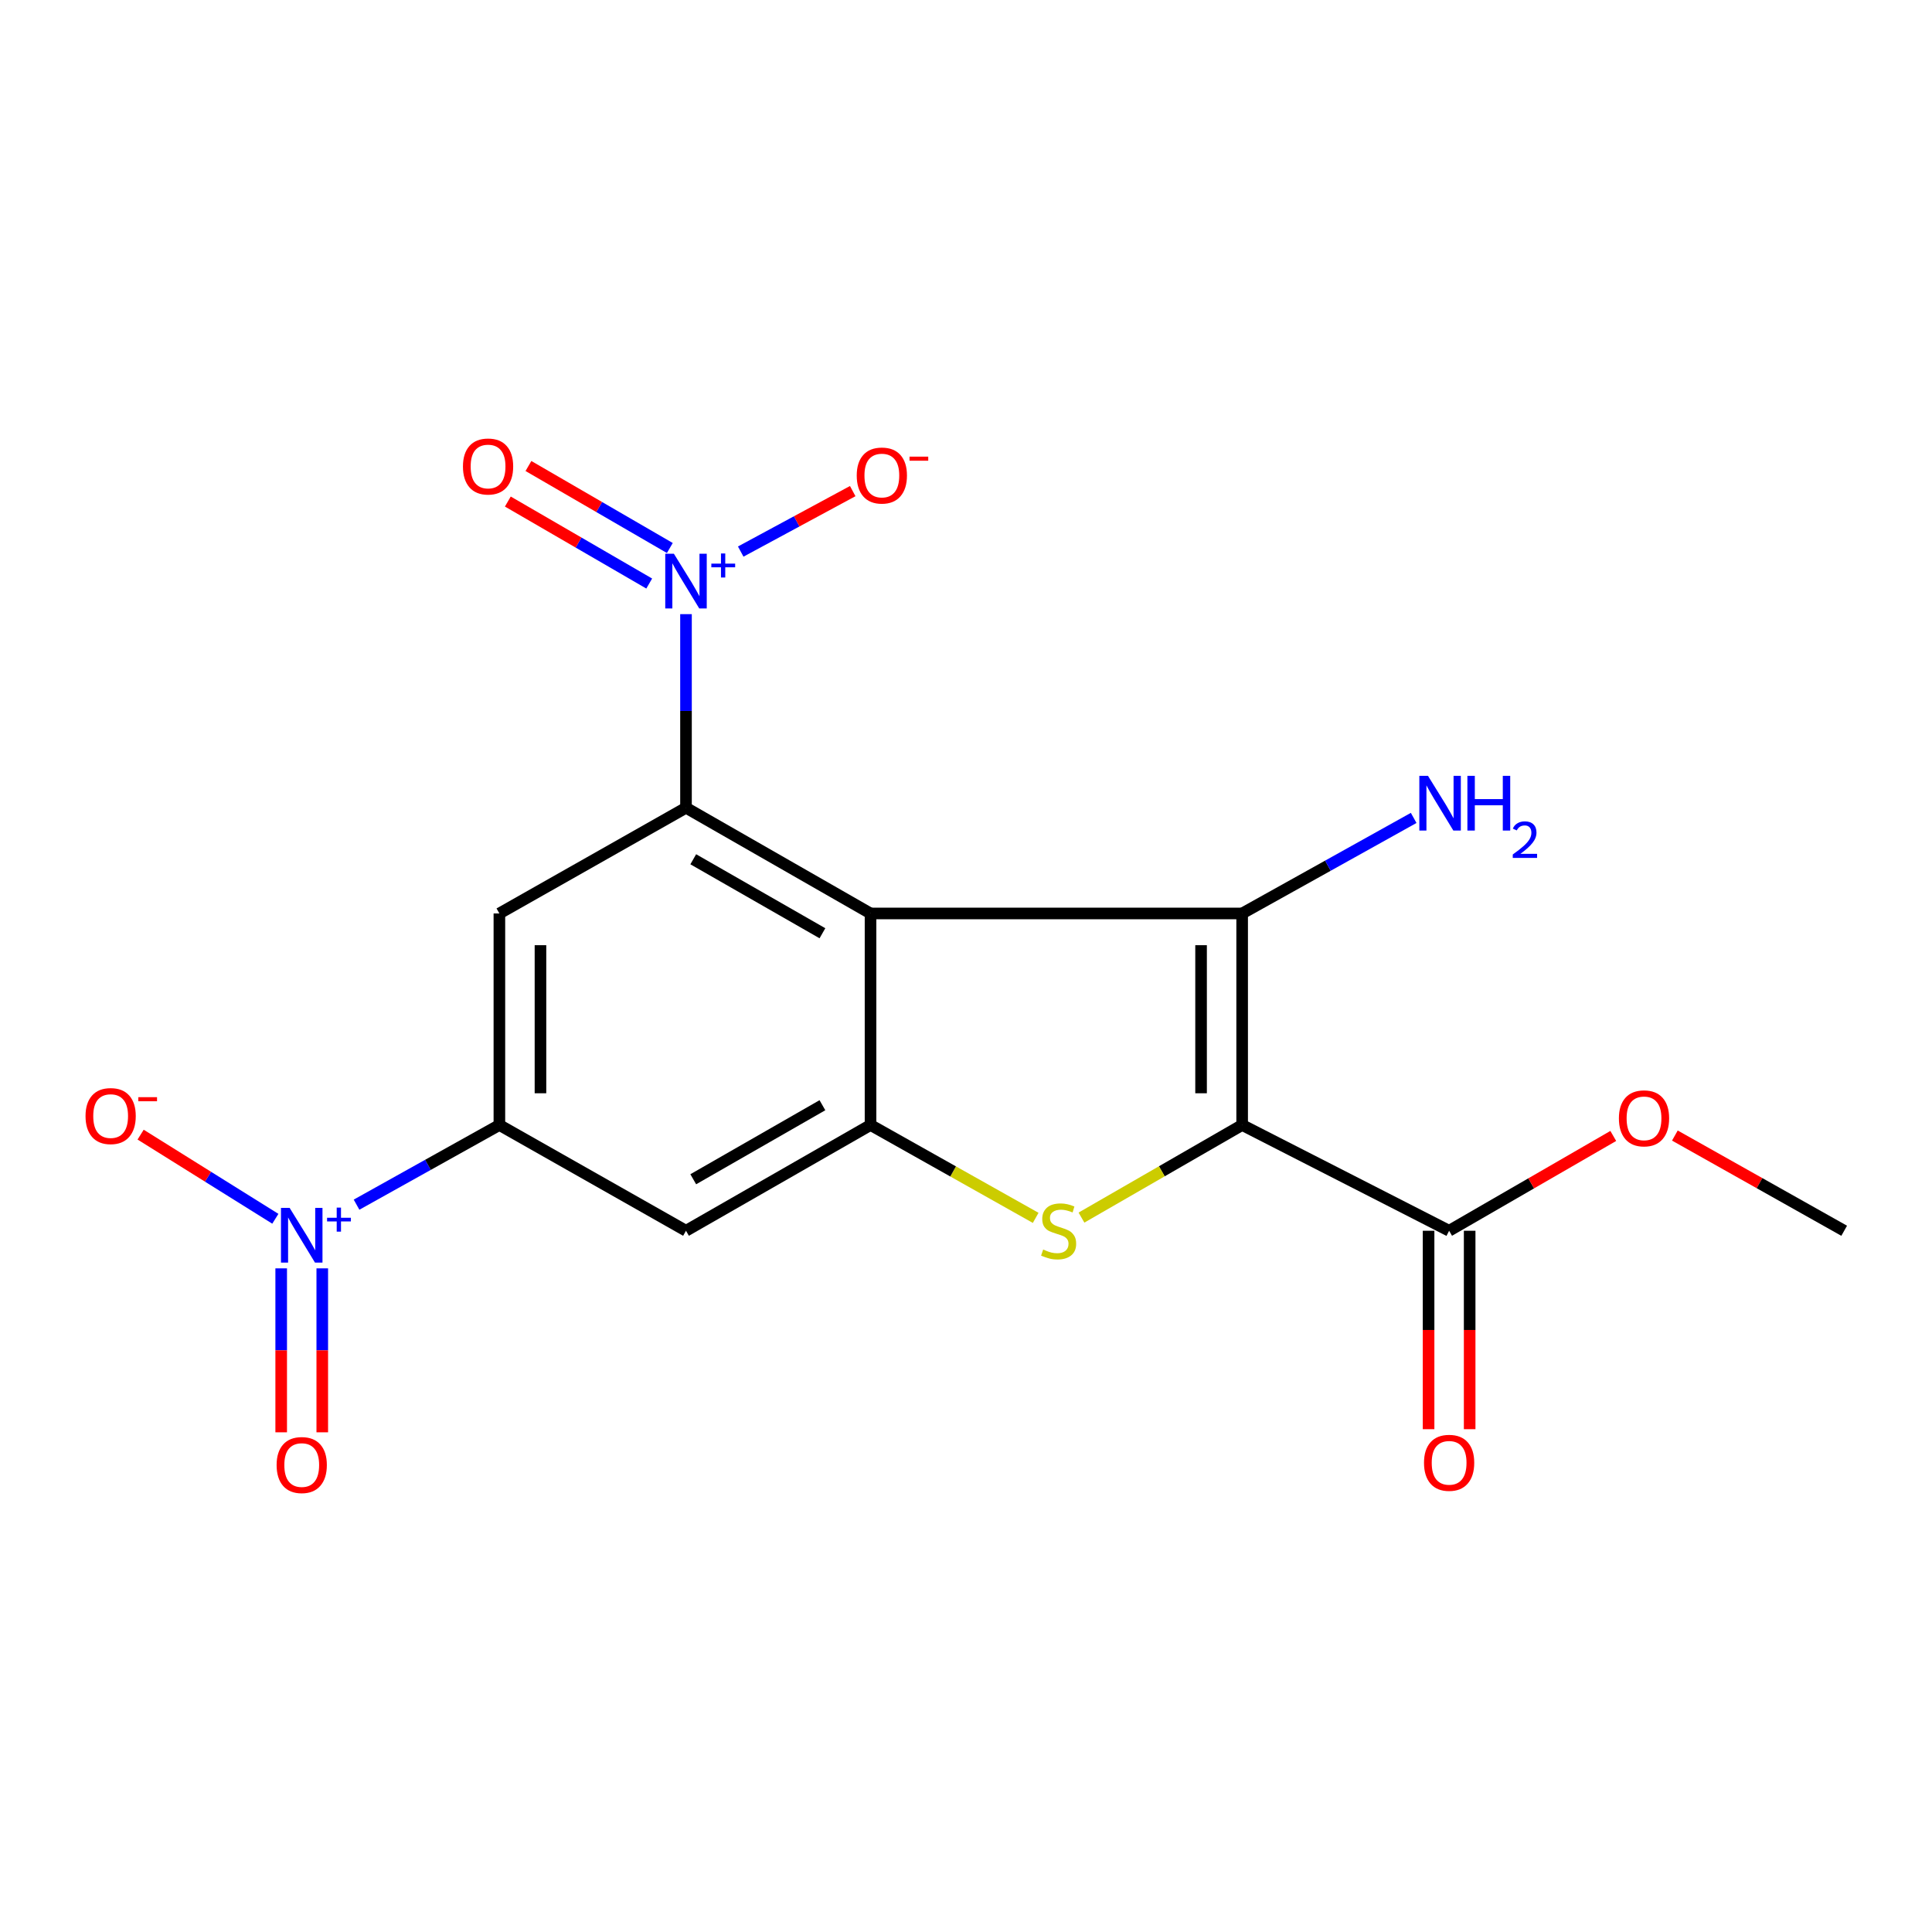 <?xml version='1.0' encoding='iso-8859-1'?>
<svg version='1.1' baseProfile='full'
              xmlns='http://www.w3.org/2000/svg'
                      xmlns:rdkit='http://www.rdkit.org/xml'
                      xmlns:xlink='http://www.w3.org/1999/xlink'
                  xml:space='preserve'
width='1000px' height='1000px' viewBox='0 0 1000 1000'>
<!-- END OF HEADER -->
<rect style='opacity:1.0;fill:#FFFFFF;stroke:none' width='1000' height='1000' x='0' y='0'> </rect>
<path class='bond-1' d='M 642.935,582.295 L 642.935,472.806' style='fill:none;fill-rule:evenodd;stroke:#000000;stroke-width:6px;stroke-linecap:butt;stroke-linejoin:miter;stroke-opacity:1' />
<path class='bond-1' d='M 621.671,565.872 L 621.671,489.229' style='fill:none;fill-rule:evenodd;stroke:#000000;stroke-width:6px;stroke-linecap:butt;stroke-linejoin:miter;stroke-opacity:1' />
<path class='bond-3' d='M 642.935,582.295 L 601.349,606.261' style='fill:none;fill-rule:evenodd;stroke:#000000;stroke-width:6px;stroke-linecap:butt;stroke-linejoin:miter;stroke-opacity:1' />
<path class='bond-3' d='M 601.349,606.261 L 559.762,630.227' style='fill:none;fill-rule:evenodd;stroke:#CCCC00;stroke-width:6px;stroke-linecap:butt;stroke-linejoin:miter;stroke-opacity:1' />
<path class='bond-9' d='M 642.935,582.295 L 750.062,637.04' style='fill:none;fill-rule:evenodd;stroke:#000000;stroke-width:6px;stroke-linecap:butt;stroke-linejoin:miter;stroke-opacity:1' />
<path class='bond-0' d='M 450.585,472.806 L 642.935,472.806' style='fill:none;fill-rule:evenodd;stroke:#000000;stroke-width:6px;stroke-linecap:butt;stroke-linejoin:miter;stroke-opacity:1' />
<path class='bond-2' d='M 450.585,472.806 L 355.071,418.096' style='fill:none;fill-rule:evenodd;stroke:#000000;stroke-width:6px;stroke-linecap:butt;stroke-linejoin:miter;stroke-opacity:1' />
<path class='bond-2' d='M 425.688,483.051 L 358.829,444.755' style='fill:none;fill-rule:evenodd;stroke:#000000;stroke-width:6px;stroke-linecap:butt;stroke-linejoin:miter;stroke-opacity:1' />
<path class='bond-19' d='M 450.585,472.806 L 450.585,582.295' style='fill:none;fill-rule:evenodd;stroke:#000000;stroke-width:6px;stroke-linecap:butt;stroke-linejoin:miter;stroke-opacity:1' />
<path class='bond-15' d='M 642.935,472.806 L 687.324,448.078' style='fill:none;fill-rule:evenodd;stroke:#000000;stroke-width:6px;stroke-linecap:butt;stroke-linejoin:miter;stroke-opacity:1' />
<path class='bond-15' d='M 687.324,448.078 L 731.712,423.35' style='fill:none;fill-rule:evenodd;stroke:#0000FF;stroke-width:6px;stroke-linecap:butt;stroke-linejoin:miter;stroke-opacity:1' />
<path class='bond-5' d='M 355.071,418.096 L 355.071,367.988' style='fill:none;fill-rule:evenodd;stroke:#000000;stroke-width:6px;stroke-linecap:butt;stroke-linejoin:miter;stroke-opacity:1' />
<path class='bond-5' d='M 355.071,367.988 L 355.071,317.879' style='fill:none;fill-rule:evenodd;stroke:#0000FF;stroke-width:6px;stroke-linecap:butt;stroke-linejoin:miter;stroke-opacity:1' />
<path class='bond-7' d='M 355.071,418.096 L 258.482,472.806' style='fill:none;fill-rule:evenodd;stroke:#000000;stroke-width:6px;stroke-linecap:butt;stroke-linejoin:miter;stroke-opacity:1' />
<path class='bond-4' d='M 536.069,630.364 L 493.327,606.33' style='fill:none;fill-rule:evenodd;stroke:#CCCC00;stroke-width:6px;stroke-linecap:butt;stroke-linejoin:miter;stroke-opacity:1' />
<path class='bond-4' d='M 493.327,606.33 L 450.585,582.295' style='fill:none;fill-rule:evenodd;stroke:#000000;stroke-width:6px;stroke-linecap:butt;stroke-linejoin:miter;stroke-opacity:1' />
<path class='bond-10' d='M 450.585,582.295 L 355.071,637.04' style='fill:none;fill-rule:evenodd;stroke:#000000;stroke-width:6px;stroke-linecap:butt;stroke-linejoin:miter;stroke-opacity:1' />
<path class='bond-10' d='M 425.683,572.058 L 358.823,610.379' style='fill:none;fill-rule:evenodd;stroke:#000000;stroke-width:6px;stroke-linecap:butt;stroke-linejoin:miter;stroke-opacity:1' />
<path class='bond-11' d='M 383.396,285.493 L 412.382,269.843' style='fill:none;fill-rule:evenodd;stroke:#0000FF;stroke-width:6px;stroke-linecap:butt;stroke-linejoin:miter;stroke-opacity:1' />
<path class='bond-11' d='M 412.382,269.843 L 441.369,254.193' style='fill:none;fill-rule:evenodd;stroke:#FF0000;stroke-width:6px;stroke-linecap:butt;stroke-linejoin:miter;stroke-opacity:1' />
<path class='bond-13' d='M 346.704,283.643 L 310.112,262.424' style='fill:none;fill-rule:evenodd;stroke:#0000FF;stroke-width:6px;stroke-linecap:butt;stroke-linejoin:miter;stroke-opacity:1' />
<path class='bond-13' d='M 310.112,262.424 L 273.521,241.204' style='fill:none;fill-rule:evenodd;stroke:#FF0000;stroke-width:6px;stroke-linecap:butt;stroke-linejoin:miter;stroke-opacity:1' />
<path class='bond-13' d='M 336.036,302.039 L 299.445,280.819' style='fill:none;fill-rule:evenodd;stroke:#0000FF;stroke-width:6px;stroke-linecap:butt;stroke-linejoin:miter;stroke-opacity:1' />
<path class='bond-13' d='M 299.445,280.819 L 262.853,259.599' style='fill:none;fill-rule:evenodd;stroke:#FF0000;stroke-width:6px;stroke-linecap:butt;stroke-linejoin:miter;stroke-opacity:1' />
<path class='bond-6' d='M 184.549,623.539 L 221.515,602.917' style='fill:none;fill-rule:evenodd;stroke:#0000FF;stroke-width:6px;stroke-linecap:butt;stroke-linejoin:miter;stroke-opacity:1' />
<path class='bond-6' d='M 221.515,602.917 L 258.482,582.295' style='fill:none;fill-rule:evenodd;stroke:#000000;stroke-width:6px;stroke-linecap:butt;stroke-linejoin:miter;stroke-opacity:1' />
<path class='bond-12' d='M 142.52,630.838 L 107.652,609.06' style='fill:none;fill-rule:evenodd;stroke:#0000FF;stroke-width:6px;stroke-linecap:butt;stroke-linejoin:miter;stroke-opacity:1' />
<path class='bond-12' d='M 107.652,609.06 L 72.784,587.282' style='fill:none;fill-rule:evenodd;stroke:#FF0000;stroke-width:6px;stroke-linecap:butt;stroke-linejoin:miter;stroke-opacity:1' />
<path class='bond-14' d='M 145.543,656.499 L 145.543,698.93' style='fill:none;fill-rule:evenodd;stroke:#0000FF;stroke-width:6px;stroke-linecap:butt;stroke-linejoin:miter;stroke-opacity:1' />
<path class='bond-14' d='M 145.543,698.93 L 145.543,741.362' style='fill:none;fill-rule:evenodd;stroke:#FF0000;stroke-width:6px;stroke-linecap:butt;stroke-linejoin:miter;stroke-opacity:1' />
<path class='bond-14' d='M 166.807,656.499 L 166.807,698.93' style='fill:none;fill-rule:evenodd;stroke:#0000FF;stroke-width:6px;stroke-linecap:butt;stroke-linejoin:miter;stroke-opacity:1' />
<path class='bond-14' d='M 166.807,698.93 L 166.807,741.362' style='fill:none;fill-rule:evenodd;stroke:#FF0000;stroke-width:6px;stroke-linecap:butt;stroke-linejoin:miter;stroke-opacity:1' />
<path class='bond-20' d='M 258.482,472.806 L 258.482,582.295' style='fill:none;fill-rule:evenodd;stroke:#000000;stroke-width:6px;stroke-linecap:butt;stroke-linejoin:miter;stroke-opacity:1' />
<path class='bond-20' d='M 279.746,489.229 L 279.746,565.872' style='fill:none;fill-rule:evenodd;stroke:#000000;stroke-width:6px;stroke-linecap:butt;stroke-linejoin:miter;stroke-opacity:1' />
<path class='bond-8' d='M 258.482,582.295 L 355.071,637.04' style='fill:none;fill-rule:evenodd;stroke:#000000;stroke-width:6px;stroke-linecap:butt;stroke-linejoin:miter;stroke-opacity:1' />
<path class='bond-16' d='M 739.43,637.04 L 739.43,688.393' style='fill:none;fill-rule:evenodd;stroke:#000000;stroke-width:6px;stroke-linecap:butt;stroke-linejoin:miter;stroke-opacity:1' />
<path class='bond-16' d='M 739.43,688.393 L 739.43,739.746' style='fill:none;fill-rule:evenodd;stroke:#FF0000;stroke-width:6px;stroke-linecap:butt;stroke-linejoin:miter;stroke-opacity:1' />
<path class='bond-16' d='M 760.694,637.04 L 760.694,688.393' style='fill:none;fill-rule:evenodd;stroke:#000000;stroke-width:6px;stroke-linecap:butt;stroke-linejoin:miter;stroke-opacity:1' />
<path class='bond-16' d='M 760.694,688.393 L 760.694,739.746' style='fill:none;fill-rule:evenodd;stroke:#FF0000;stroke-width:6px;stroke-linecap:butt;stroke-linejoin:miter;stroke-opacity:1' />
<path class='bond-17' d='M 750.062,637.04 L 792.544,612.503' style='fill:none;fill-rule:evenodd;stroke:#000000;stroke-width:6px;stroke-linecap:butt;stroke-linejoin:miter;stroke-opacity:1' />
<path class='bond-17' d='M 792.544,612.503 L 835.027,587.965' style='fill:none;fill-rule:evenodd;stroke:#FF0000;stroke-width:6px;stroke-linecap:butt;stroke-linejoin:miter;stroke-opacity:1' />
<path class='bond-18' d='M 866.911,587.757 L 910.728,612.398' style='fill:none;fill-rule:evenodd;stroke:#FF0000;stroke-width:6px;stroke-linecap:butt;stroke-linejoin:miter;stroke-opacity:1' />
<path class='bond-18' d='M 910.728,612.398 L 954.545,637.04' style='fill:none;fill-rule:evenodd;stroke:#000000;stroke-width:6px;stroke-linecap:butt;stroke-linejoin:miter;stroke-opacity:1' />
<path  class='atom-4' d='M 539.941 646.76
Q 540.261 646.88, 541.581 647.44
Q 542.901 648, 544.341 648.36
Q 545.821 648.68, 547.261 648.68
Q 549.941 648.68, 551.501 647.4
Q 553.061 646.08, 553.061 643.8
Q 553.061 642.24, 552.261 641.28
Q 551.501 640.32, 550.301 639.8
Q 549.101 639.28, 547.101 638.68
Q 544.581 637.92, 543.061 637.2
Q 541.581 636.48, 540.501 634.96
Q 539.461 633.44, 539.461 630.88
Q 539.461 627.32, 541.861 625.12
Q 544.301 622.92, 549.101 622.92
Q 552.381 622.92, 556.101 624.48
L 555.181 627.56
Q 551.781 626.16, 549.221 626.16
Q 546.461 626.16, 544.941 627.32
Q 543.421 628.44, 543.461 630.4
Q 543.461 631.92, 544.221 632.84
Q 545.021 633.76, 546.141 634.28
Q 547.301 634.8, 549.221 635.4
Q 551.781 636.2, 553.301 637
Q 554.821 637.8, 555.901 639.44
Q 557.021 641.04, 557.021 643.8
Q 557.021 647.72, 554.381 649.84
Q 551.781 651.92, 547.421 651.92
Q 544.901 651.92, 542.981 651.36
Q 541.101 650.84, 538.861 649.92
L 539.941 646.76
' fill='#CCCC00'/>
<path  class='atom-6' d='M 348.811 286.626
L 358.091 301.626
Q 359.011 303.106, 360.491 305.786
Q 361.971 308.466, 362.051 308.626
L 362.051 286.626
L 365.811 286.626
L 365.811 314.946
L 361.931 314.946
L 351.971 298.546
Q 350.811 296.626, 349.571 294.426
Q 348.371 292.226, 348.011 291.546
L 348.011 314.946
L 344.331 314.946
L 344.331 286.626
L 348.811 286.626
' fill='#0000FF'/>
<path  class='atom-6' d='M 368.187 291.731
L 373.176 291.731
L 373.176 286.478
L 375.394 286.478
L 375.394 291.731
L 380.515 291.731
L 380.515 293.632
L 375.394 293.632
L 375.394 298.912
L 373.176 298.912
L 373.176 293.632
L 368.187 293.632
L 368.187 291.731
' fill='#0000FF'/>
<path  class='atom-7' d='M 149.915 625.207
L 159.195 640.207
Q 160.115 641.687, 161.595 644.367
Q 163.075 647.047, 163.155 647.207
L 163.155 625.207
L 166.915 625.207
L 166.915 653.527
L 163.035 653.527
L 153.075 637.127
Q 151.915 635.207, 150.675 633.007
Q 149.475 630.807, 149.115 630.127
L 149.115 653.527
L 145.435 653.527
L 145.435 625.207
L 149.915 625.207
' fill='#0000FF'/>
<path  class='atom-7' d='M 169.291 630.312
L 174.281 630.312
L 174.281 625.058
L 176.498 625.058
L 176.498 630.312
L 181.62 630.312
L 181.62 632.213
L 176.498 632.213
L 176.498 637.493
L 174.281 637.493
L 174.281 632.213
L 169.291 632.213
L 169.291 630.312
' fill='#0000FF'/>
<path  class='atom-12' d='M 443.444 246.133
Q 443.444 239.333, 446.804 235.533
Q 450.164 231.733, 456.444 231.733
Q 462.724 231.733, 466.084 235.533
Q 469.444 239.333, 469.444 246.133
Q 469.444 253.013, 466.044 256.933
Q 462.644 260.813, 456.444 260.813
Q 450.204 260.813, 446.804 256.933
Q 443.444 253.053, 443.444 246.133
M 456.444 257.613
Q 460.764 257.613, 463.084 254.733
Q 465.444 251.813, 465.444 246.133
Q 465.444 240.573, 463.084 237.773
Q 460.764 234.933, 456.444 234.933
Q 452.124 234.933, 449.764 237.733
Q 447.444 240.533, 447.444 246.133
Q 447.444 251.853, 449.764 254.733
Q 452.124 257.613, 456.444 257.613
' fill='#FF0000'/>
<path  class='atom-12' d='M 470.764 236.356
L 480.453 236.356
L 480.453 238.468
L 470.764 238.468
L 470.764 236.356
' fill='#FF0000'/>
<path  class='atom-13' d='M 44.271 577.673
Q 44.271 570.873, 47.631 567.073
Q 50.991 563.273, 57.271 563.273
Q 63.551 563.273, 66.911 567.073
Q 70.271 570.873, 70.271 577.673
Q 70.271 584.553, 66.871 588.473
Q 63.471 592.353, 57.271 592.353
Q 51.031 592.353, 47.631 588.473
Q 44.271 584.593, 44.271 577.673
M 57.271 589.153
Q 61.591 589.153, 63.911 586.273
Q 66.271 583.353, 66.271 577.673
Q 66.271 572.113, 63.911 569.313
Q 61.591 566.473, 57.271 566.473
Q 52.951 566.473, 50.591 569.273
Q 48.271 572.073, 48.271 577.673
Q 48.271 583.393, 50.591 586.273
Q 52.951 589.153, 57.271 589.153
' fill='#FF0000'/>
<path  class='atom-13' d='M 71.591 567.896
L 81.28 567.896
L 81.28 570.008
L 71.591 570.008
L 71.591 567.896
' fill='#FF0000'/>
<path  class='atom-14' d='M 239.622 241.455
Q 239.622 234.655, 242.982 230.855
Q 246.342 227.055, 252.622 227.055
Q 258.902 227.055, 262.262 230.855
Q 265.622 234.655, 265.622 241.455
Q 265.622 248.335, 262.222 252.255
Q 258.822 256.135, 252.622 256.135
Q 246.382 256.135, 242.982 252.255
Q 239.622 248.375, 239.622 241.455
M 252.622 252.935
Q 256.942 252.935, 259.262 250.055
Q 261.622 247.135, 261.622 241.455
Q 261.622 235.895, 259.262 233.095
Q 256.942 230.255, 252.622 230.255
Q 248.302 230.255, 245.942 233.055
Q 243.622 235.855, 243.622 241.455
Q 243.622 247.175, 245.942 250.055
Q 248.302 252.935, 252.622 252.935
' fill='#FF0000'/>
<path  class='atom-15' d='M 143.175 758.305
Q 143.175 751.505, 146.535 747.705
Q 149.895 743.905, 156.175 743.905
Q 162.455 743.905, 165.815 747.705
Q 169.175 751.505, 169.175 758.305
Q 169.175 765.185, 165.775 769.105
Q 162.375 772.985, 156.175 772.985
Q 149.935 772.985, 146.535 769.105
Q 143.175 765.225, 143.175 758.305
M 156.175 769.785
Q 160.495 769.785, 162.815 766.905
Q 165.175 763.985, 165.175 758.305
Q 165.175 752.745, 162.815 749.945
Q 160.495 747.105, 156.175 747.105
Q 151.855 747.105, 149.495 749.905
Q 147.175 752.705, 147.175 758.305
Q 147.175 764.025, 149.495 766.905
Q 151.855 769.785, 156.175 769.785
' fill='#FF0000'/>
<path  class='atom-16' d='M 739.124 401.574
L 748.404 416.574
Q 749.324 418.054, 750.804 420.734
Q 752.284 423.414, 752.364 423.574
L 752.364 401.574
L 756.124 401.574
L 756.124 429.894
L 752.244 429.894
L 742.284 413.494
Q 741.124 411.574, 739.884 409.374
Q 738.684 407.174, 738.324 406.494
L 738.324 429.894
L 734.644 429.894
L 734.644 401.574
L 739.124 401.574
' fill='#0000FF'/>
<path  class='atom-16' d='M 759.524 401.574
L 763.364 401.574
L 763.364 413.614
L 777.844 413.614
L 777.844 401.574
L 781.684 401.574
L 781.684 429.894
L 777.844 429.894
L 777.844 416.814
L 763.364 416.814
L 763.364 429.894
L 759.524 429.894
L 759.524 401.574
' fill='#0000FF'/>
<path  class='atom-16' d='M 783.057 428.9
Q 783.743 427.131, 785.38 426.154
Q 787.017 425.151, 789.287 425.151
Q 792.112 425.151, 793.696 426.682
Q 795.28 428.214, 795.28 430.933
Q 795.28 433.705, 793.221 436.292
Q 791.188 438.879, 786.964 441.942
L 795.597 441.942
L 795.597 444.054
L 783.004 444.054
L 783.004 442.285
Q 786.489 439.803, 788.548 437.955
Q 790.633 436.107, 791.637 434.444
Q 792.64 432.781, 792.64 431.065
Q 792.64 429.27, 791.742 428.266
Q 790.845 427.263, 789.287 427.263
Q 787.782 427.263, 786.779 427.87
Q 785.776 428.478, 785.063 429.824
L 783.057 428.9
' fill='#0000FF'/>
<path  class='atom-17' d='M 737.062 757.147
Q 737.062 750.347, 740.422 746.547
Q 743.782 742.747, 750.062 742.747
Q 756.342 742.747, 759.702 746.547
Q 763.062 750.347, 763.062 757.147
Q 763.062 764.027, 759.662 767.947
Q 756.262 771.827, 750.062 771.827
Q 743.822 771.827, 740.422 767.947
Q 737.062 764.067, 737.062 757.147
M 750.062 768.627
Q 754.382 768.627, 756.702 765.747
Q 759.062 762.827, 759.062 757.147
Q 759.062 751.587, 756.702 748.787
Q 754.382 745.947, 750.062 745.947
Q 745.742 745.947, 743.382 748.747
Q 741.062 751.547, 741.062 757.147
Q 741.062 762.867, 743.382 765.747
Q 745.742 768.627, 750.062 768.627
' fill='#FF0000'/>
<path  class='atom-18' d='M 837.939 578.855
Q 837.939 572.055, 841.299 568.255
Q 844.659 564.455, 850.939 564.455
Q 857.219 564.455, 860.579 568.255
Q 863.939 572.055, 863.939 578.855
Q 863.939 585.735, 860.539 589.655
Q 857.139 593.535, 850.939 593.535
Q 844.699 593.535, 841.299 589.655
Q 837.939 585.775, 837.939 578.855
M 850.939 590.335
Q 855.259 590.335, 857.579 587.455
Q 859.939 584.535, 859.939 578.855
Q 859.939 573.295, 857.579 570.495
Q 855.259 567.655, 850.939 567.655
Q 846.619 567.655, 844.259 570.455
Q 841.939 573.255, 841.939 578.855
Q 841.939 584.575, 844.259 587.455
Q 846.619 590.335, 850.939 590.335
' fill='#FF0000'/>
</svg>
